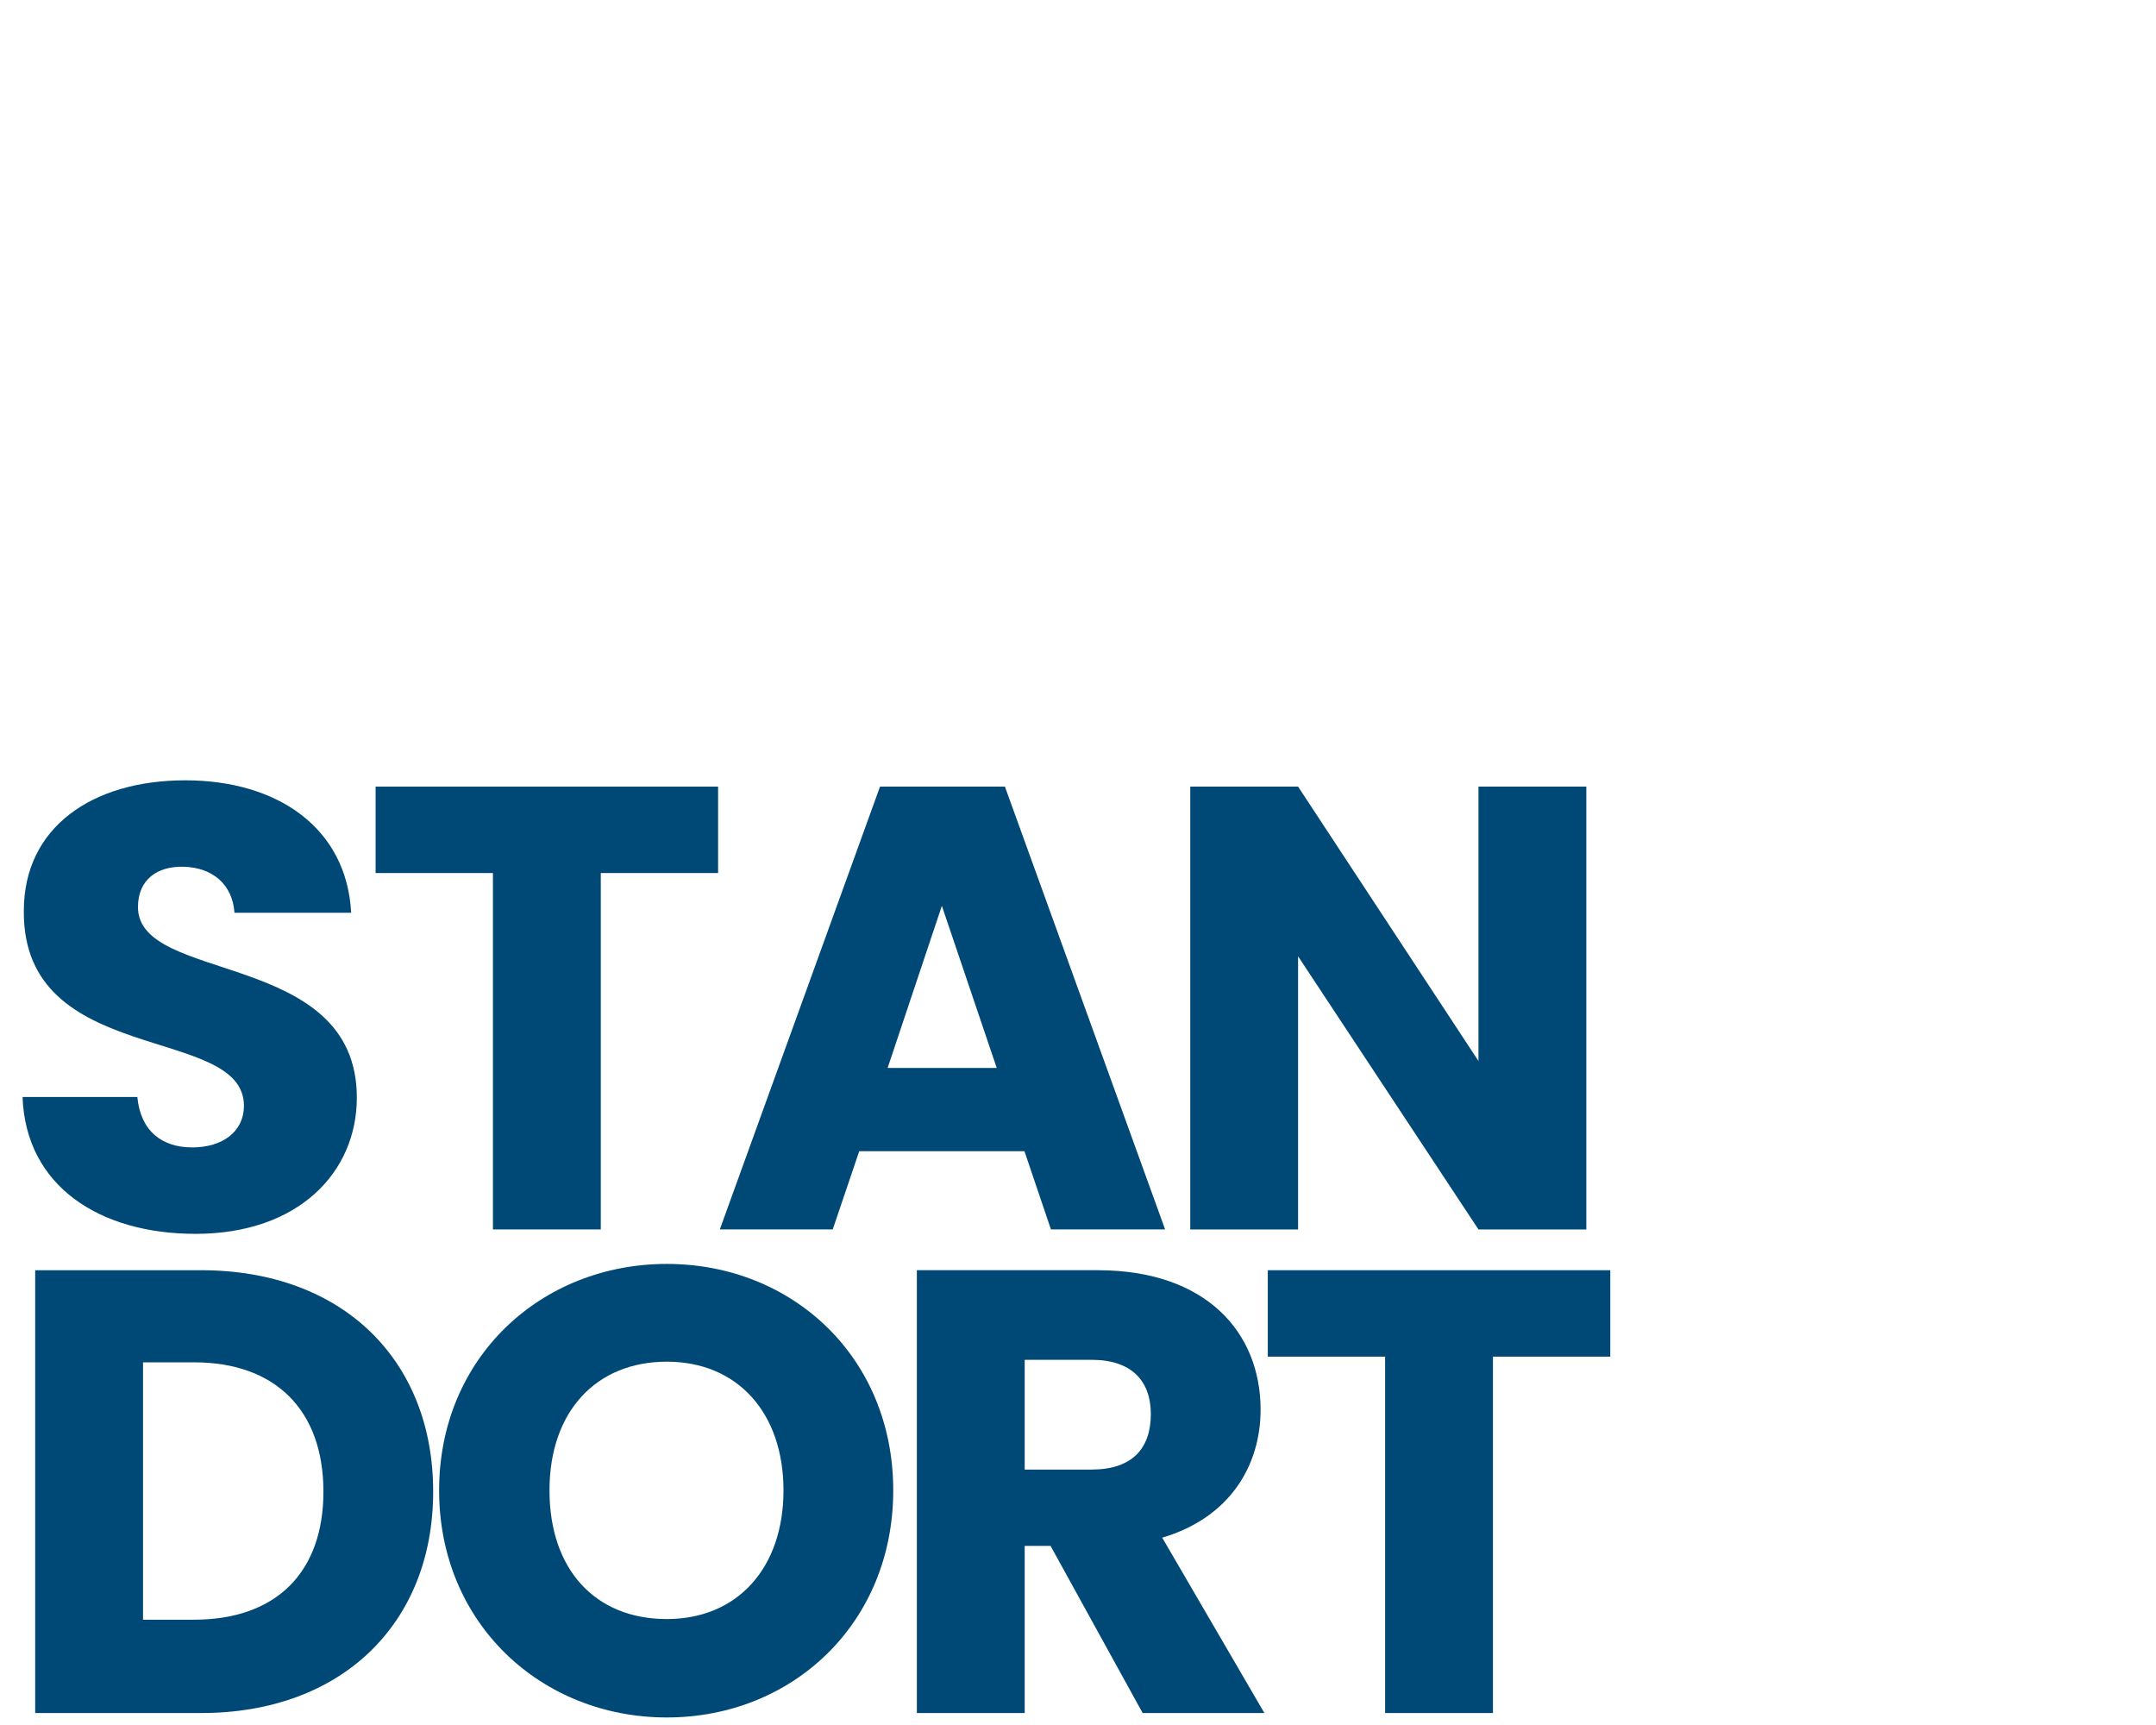 <?xml version="1.0" encoding="UTF-8"?> <svg xmlns="http://www.w3.org/2000/svg" id="Ebene_1" viewBox="0 0 1250 1000"><defs><style> .cls-1 { fill: #004976; } </style></defs><path class="cls-1" d="M113.28,715.27c-55.22,0-98.37-27.43-100.2-79.35h66.55c1.83,19.75,14.26,29.25,31.81,29.25s29.99-9.14,29.99-24.13c0-47.54-128.35-21.94-127.62-112.99,0-48.63,39.86-75.69,93.61-75.69s93.61,27.79,96.17,76.79h-67.65c-1.1-16.46-12.8-26.33-29.62-26.69-14.99-.37-26.33,7.31-26.33,23.4,0,44.61,126.89,24.5,126.89,110.43,0,43.15-33.64,78.99-93.61,78.99Z"></path><path class="cls-1" d="M217.78,456.01h198.56v50.1h-68.02v206.61h-62.53v-206.61h-68.02v-50.1Z"></path><path class="cls-1" d="M593.97,667.37h-95.81l-15.36,45.34h-65.46l92.88-256.71h72.4l92.88,256.71h-66.19l-15.36-45.34ZM546.07,525.12l-31.45,93.98h63.26l-31.81-93.98Z"></path><path class="cls-1" d="M919.71,456.01v256.71h-62.53l-104.58-158.34v158.34h-62.53v-256.71h62.53l104.58,159.07v-159.07h62.53Z"></path><path class="cls-1" d="M251.14,864.72c0,76.06-52.66,128.35-134.57,128.35H20.4v-256.71h96.17c81.91,0,134.57,51.93,134.57,128.35ZM112.55,938.95c47.17,0,74.96-27.06,74.96-74.23s-27.79-74.96-74.96-74.96h-29.62v149.2h29.62Z"></path><path class="cls-1" d="M386.6,995.63c-72.77,0-132.01-54.49-132.01-131.64s59.24-131.28,132.01-131.28,131.28,54.12,131.28,131.28-58.51,131.64-131.28,131.64ZM386.6,938.58c40.96,0,67.65-29.62,67.65-74.6s-26.69-74.6-67.65-74.6-68.02,28.89-68.02,74.6,26.33,74.6,68.02,74.6Z"></path><path class="cls-1" d="M636.52,736.36c62.9,0,94.34,36.2,94.34,80.81,0,32.18-17.55,62.53-57.04,74.23l59.24,101.66h-70.58l-53.39-96.9h-14.99v96.9h-62.53v-256.71h104.95ZM632.86,788.29h-38.76v63.63h38.76c23.4,0,34.37-12.07,34.37-32.18,0-19.01-10.97-31.45-34.37-31.45Z"></path><path class="cls-1" d="M735.04,736.36h198.56v50.1h-68.02v206.61h-62.53v-206.61h-68.02v-50.1Z"></path></svg> 